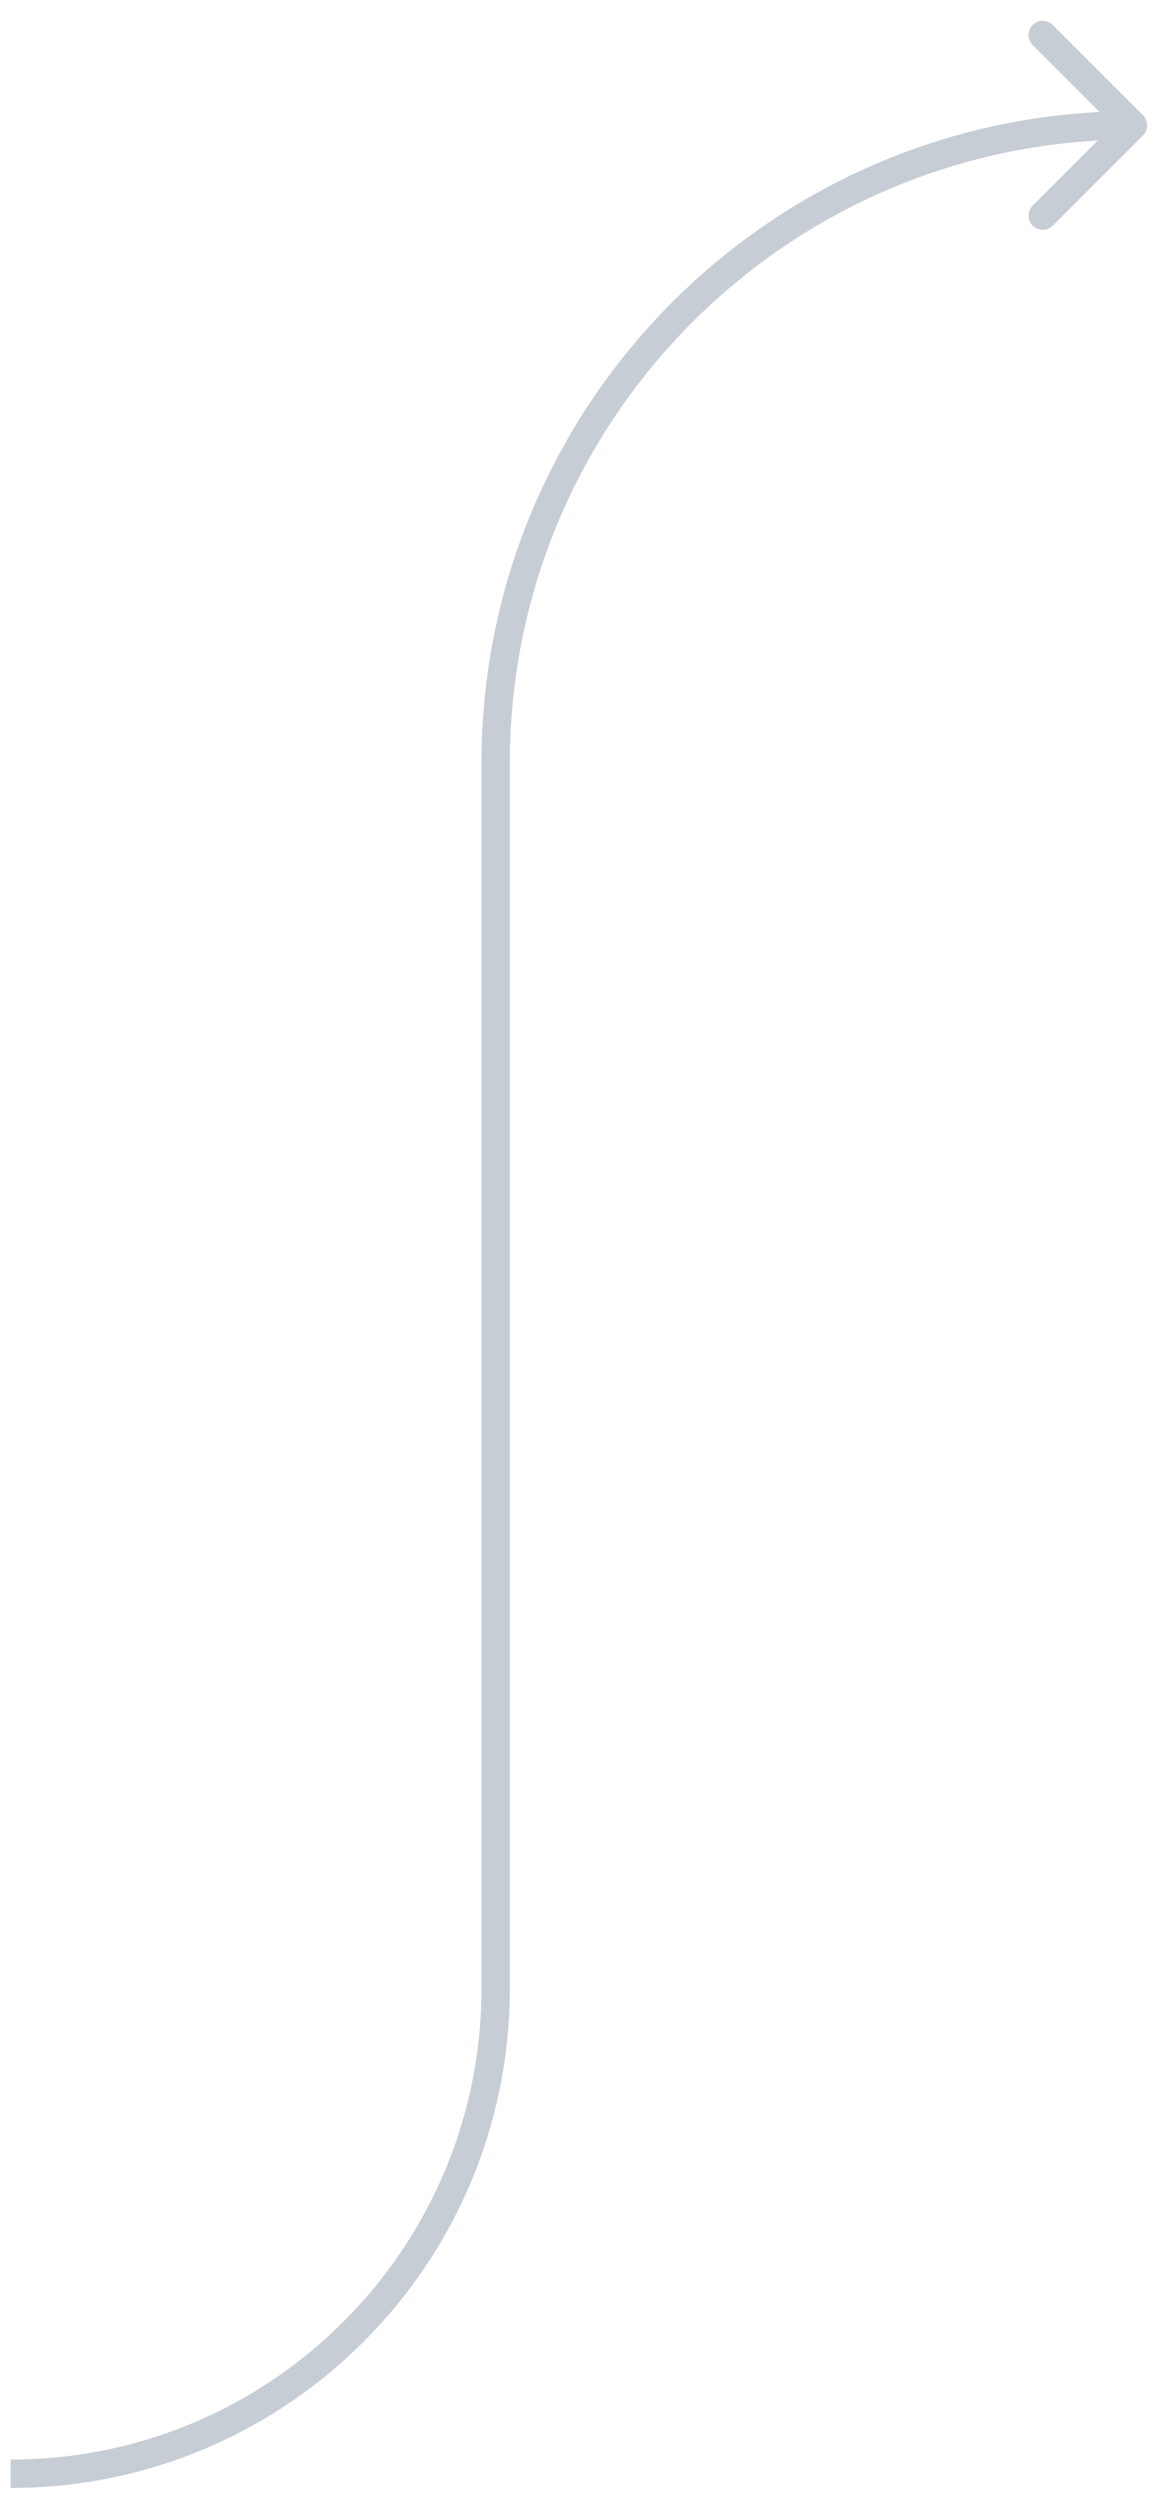 <?xml version="1.0" encoding="UTF-8"?> <svg xmlns="http://www.w3.org/2000/svg" width="33" height="71" viewBox="0 0 33 71" fill="none"><path d="M32.489 3.845C32.646 3.688 32.646 3.432 32.489 3.275L29.923 0.709C29.765 0.552 29.51 0.552 29.353 0.709C29.195 0.867 29.195 1.122 29.353 1.279L31.634 3.56L29.353 5.841C29.195 5.998 29.195 6.253 29.353 6.411C29.51 6.568 29.765 6.568 29.923 6.411L32.489 3.845ZM14.088 56.474H14.491V21.675H14.088H13.685V56.474H14.088ZM14.088 21.675H14.491C14.491 11.893 22.421 3.963 32.204 3.963V3.56V3.157C21.976 3.157 13.685 11.448 13.685 21.675H14.088ZM0.305 70.258V70.661C8.14 70.661 14.491 64.309 14.491 56.474H14.088H13.685C13.685 63.864 7.694 69.855 0.305 69.855V70.258Z" fill="#C7CDD4"></path></svg> 
